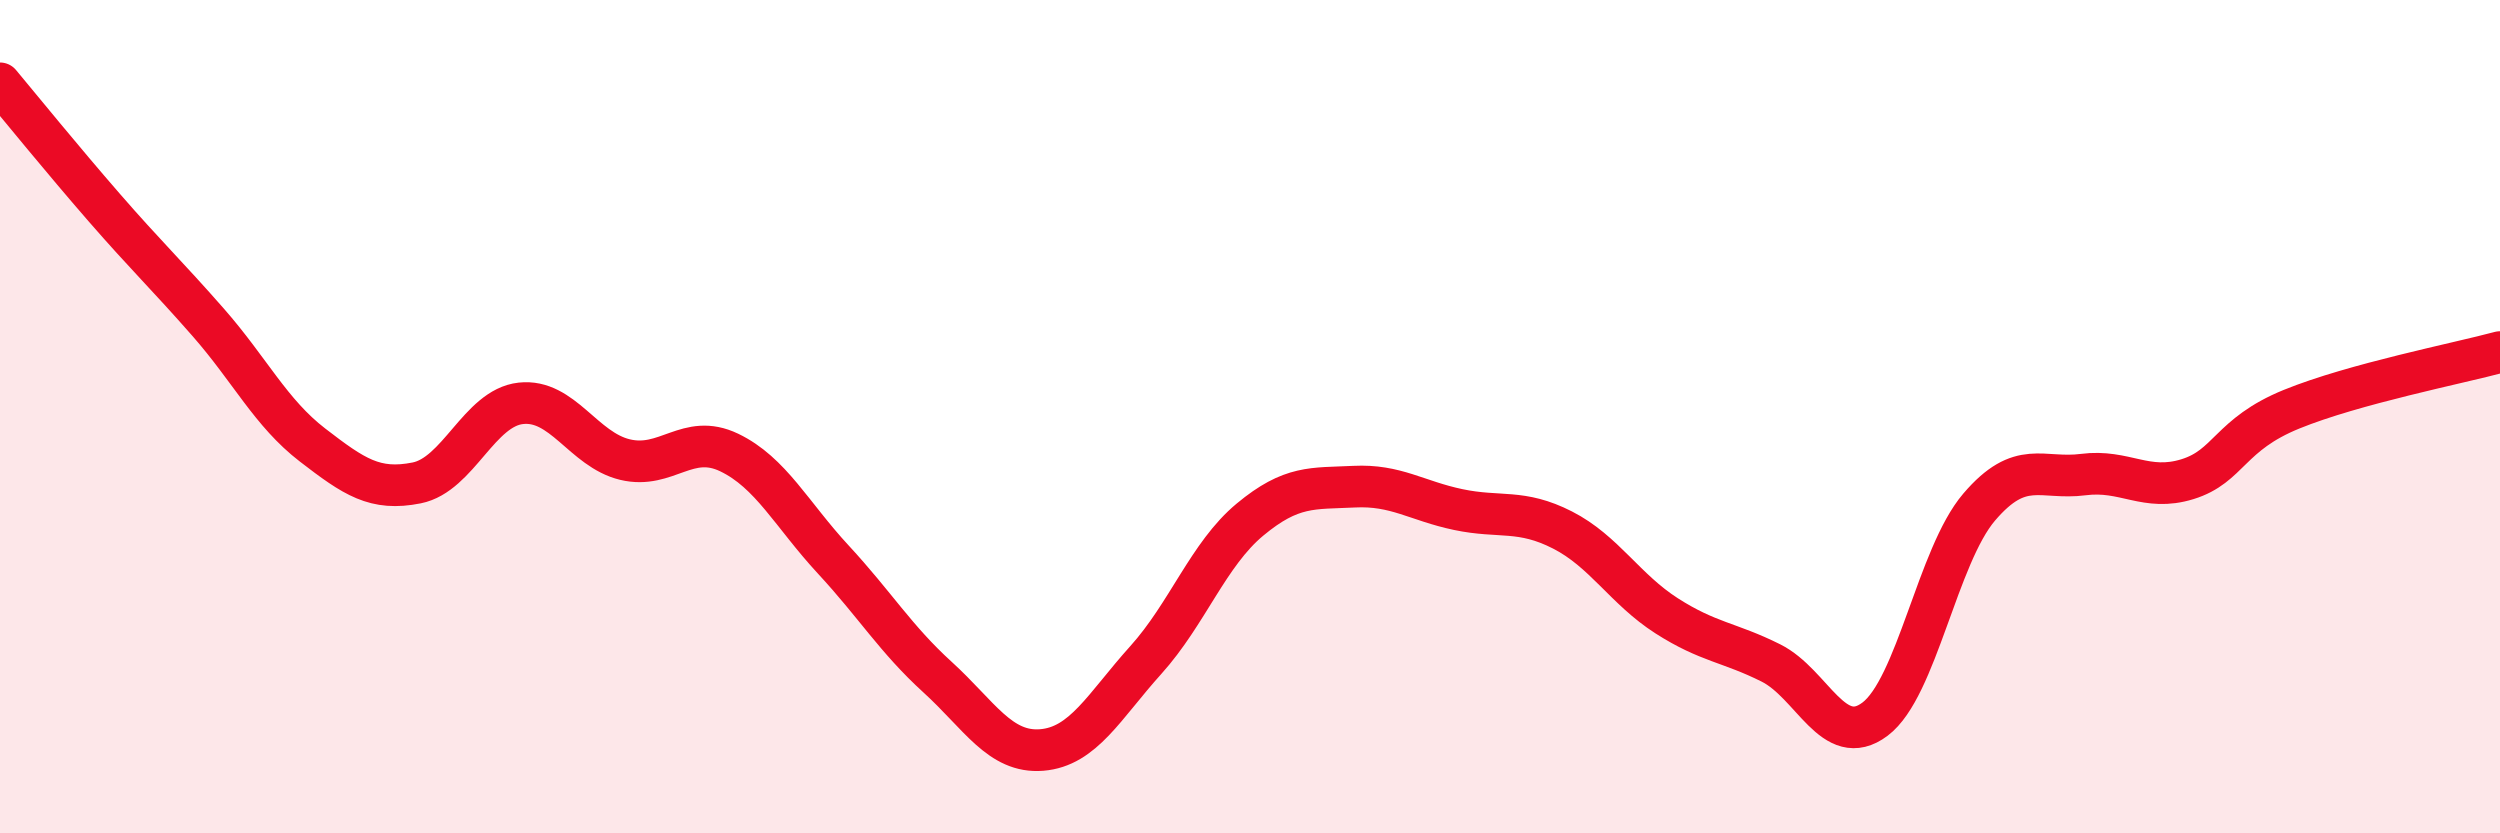 
    <svg width="60" height="20" viewBox="0 0 60 20" xmlns="http://www.w3.org/2000/svg">
      <path
        d="M 0,2 C 0.5,2.6 1.5,3.83 2.5,4.98 C 3.5,6.13 4,6.6 5,7.74 C 6,8.88 6.5,9.91 7.5,10.68 C 8.5,11.45 9,11.79 10,11.59 C 11,11.39 11.5,9.79 12.5,9.68 C 13.5,9.57 14,10.79 15,11.03 C 16,11.27 16.5,10.38 17.5,10.86 C 18.5,11.34 19,12.35 20,13.43 C 21,14.51 21.5,15.34 22.5,16.25 C 23.5,17.16 24,18.08 25,18 C 26,17.92 26.5,16.95 27.5,15.84 C 28.5,14.73 29,13.3 30,12.47 C 31,11.64 31.5,11.73 32.5,11.68 C 33.5,11.63 34,12.02 35,12.23 C 36,12.44 36.5,12.21 37.5,12.72 C 38.5,13.23 39,14.14 40,14.78 C 41,15.42 41.5,15.41 42.5,15.91 C 43.5,16.41 44,18.01 45,17.26 C 46,16.51 46.5,13.34 47.5,12.17 C 48.5,11 49,11.52 50,11.39 C 51,11.26 51.5,11.81 52.5,11.5 C 53.5,11.19 53.5,10.43 55,9.82 C 56.5,9.21 59,8.72 60,8.45L60 20L0 20Z"
        fill="#EB0A25"
        opacity="0.1"
        stroke-linecap="round"
        stroke-linejoin="round"
      />
      <path
        d="M 0,2 C 0.5,2.6 1.5,3.83 2.5,4.98 C 3.5,6.13 4,6.6 5,7.74 C 6,8.88 6.5,9.91 7.5,10.68 C 8.5,11.45 9,11.79 10,11.59 C 11,11.39 11.5,9.79 12.5,9.68 C 13.5,9.57 14,10.79 15,11.03 C 16,11.27 16.5,10.38 17.5,10.86 C 18.5,11.34 19,12.35 20,13.43 C 21,14.51 21.5,15.34 22.5,16.25 C 23.5,17.16 24,18.08 25,18 C 26,17.92 26.5,16.95 27.5,15.84 C 28.5,14.73 29,13.3 30,12.47 C 31,11.64 31.5,11.73 32.5,11.68 C 33.5,11.63 34,12.02 35,12.23 C 36,12.44 36.5,12.21 37.5,12.72 C 38.5,13.23 39,14.14 40,14.78 C 41,15.42 41.5,15.41 42.5,15.91 C 43.5,16.41 44,18.01 45,17.26 C 46,16.51 46.5,13.34 47.5,12.17 C 48.5,11 49,11.52 50,11.39 C 51,11.26 51.5,11.81 52.5,11.5 C 53.5,11.19 53.5,10.43 55,9.82 C 56.5,9.21 59,8.72 60,8.45"
        stroke="#EB0A25"
        stroke-width="1"
        fill="none"
        stroke-linecap="round"
        stroke-linejoin="round"
      />
    </svg>
  